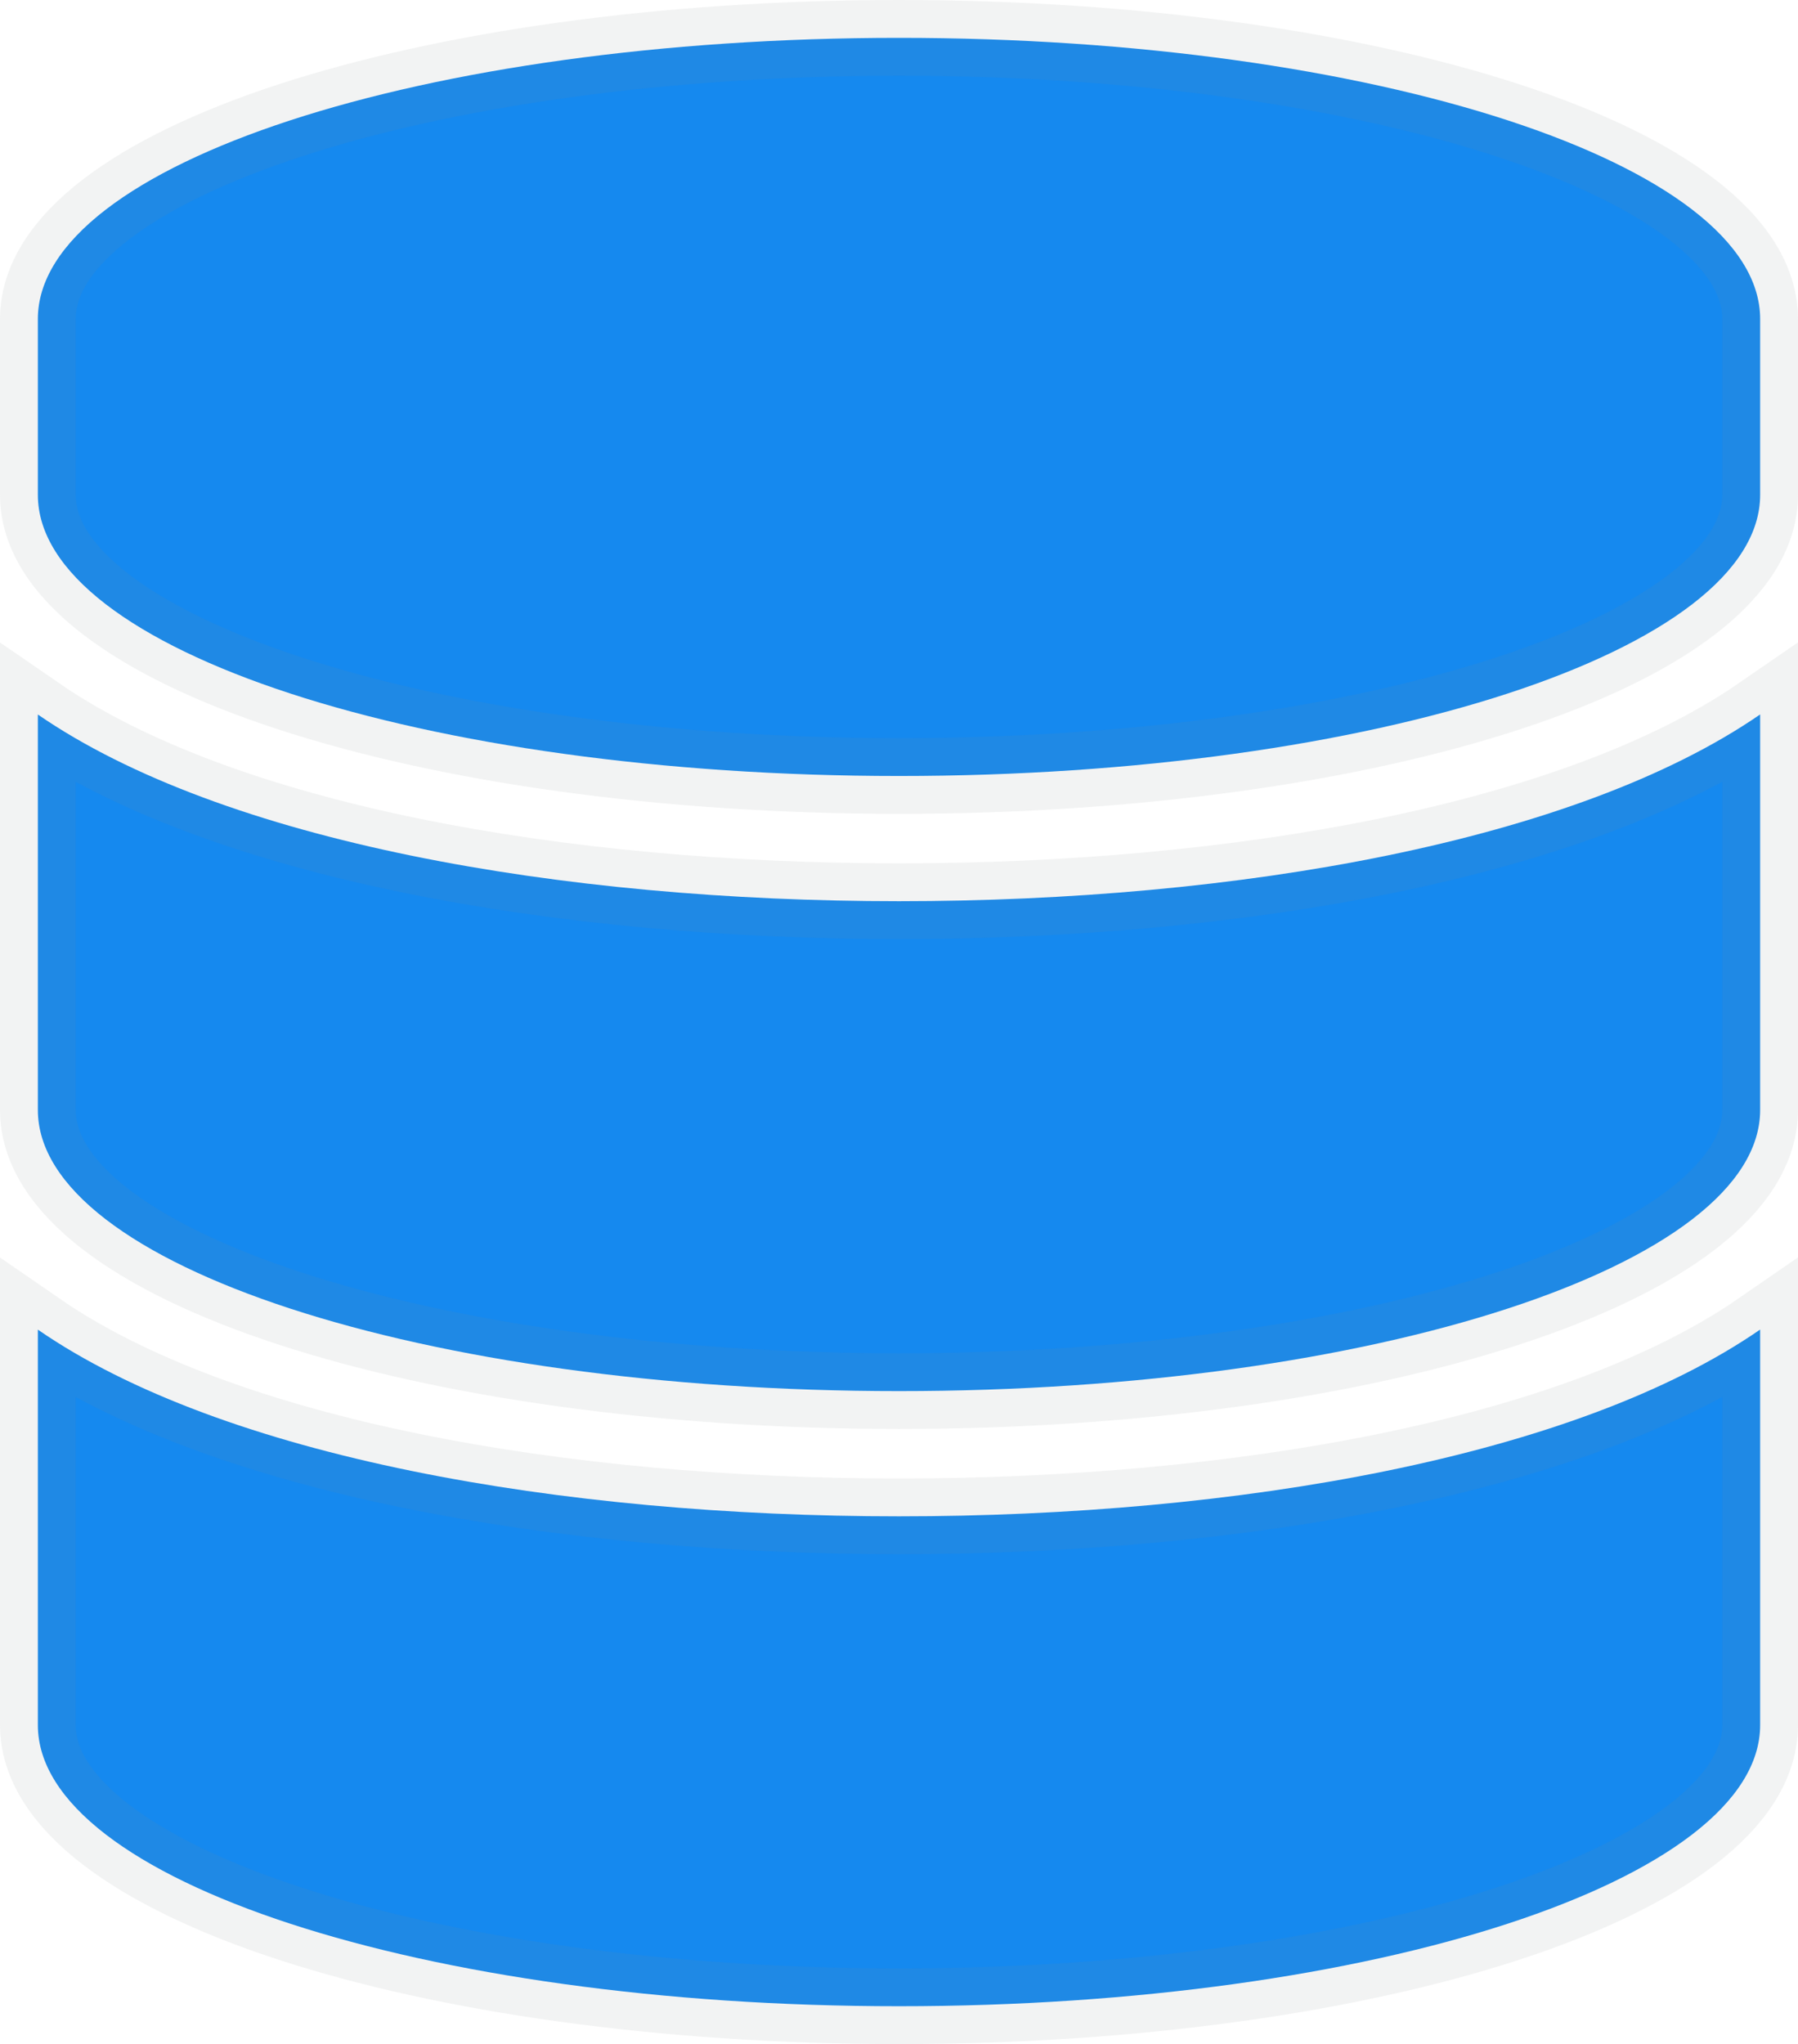 <svg xmlns="http://www.w3.org/2000/svg" width="23.75" height="27" viewBox="0 0 23.75 27"><path d="M24.375,3.964C24.375,1.919,19.28.25,13,.25S1.625,1.919,1.625,3.964V6.286C1.625,8.331,6.72,10,13,10S24.375,8.331,24.375,6.286Zm0,5.223C21.931,10.871,17.458,11.654,13,11.654S4.069,10.871,1.625,9.188v5.223c0,2.046,5.1,3.714,11.375,3.714s11.375-1.669,11.375-3.714Zm0,8.125C21.931,19,17.458,19.779,13,19.779S4.069,19,1.625,17.313v5.223c0,2.046,5.1,3.714,11.375,3.714s11.375-1.669,11.375-3.714Z" transform="translate(-1.125 0.25)" fill="#1589EF" stroke="rgba(128,134,139,0.1)" stroke-width="1"/></svg>